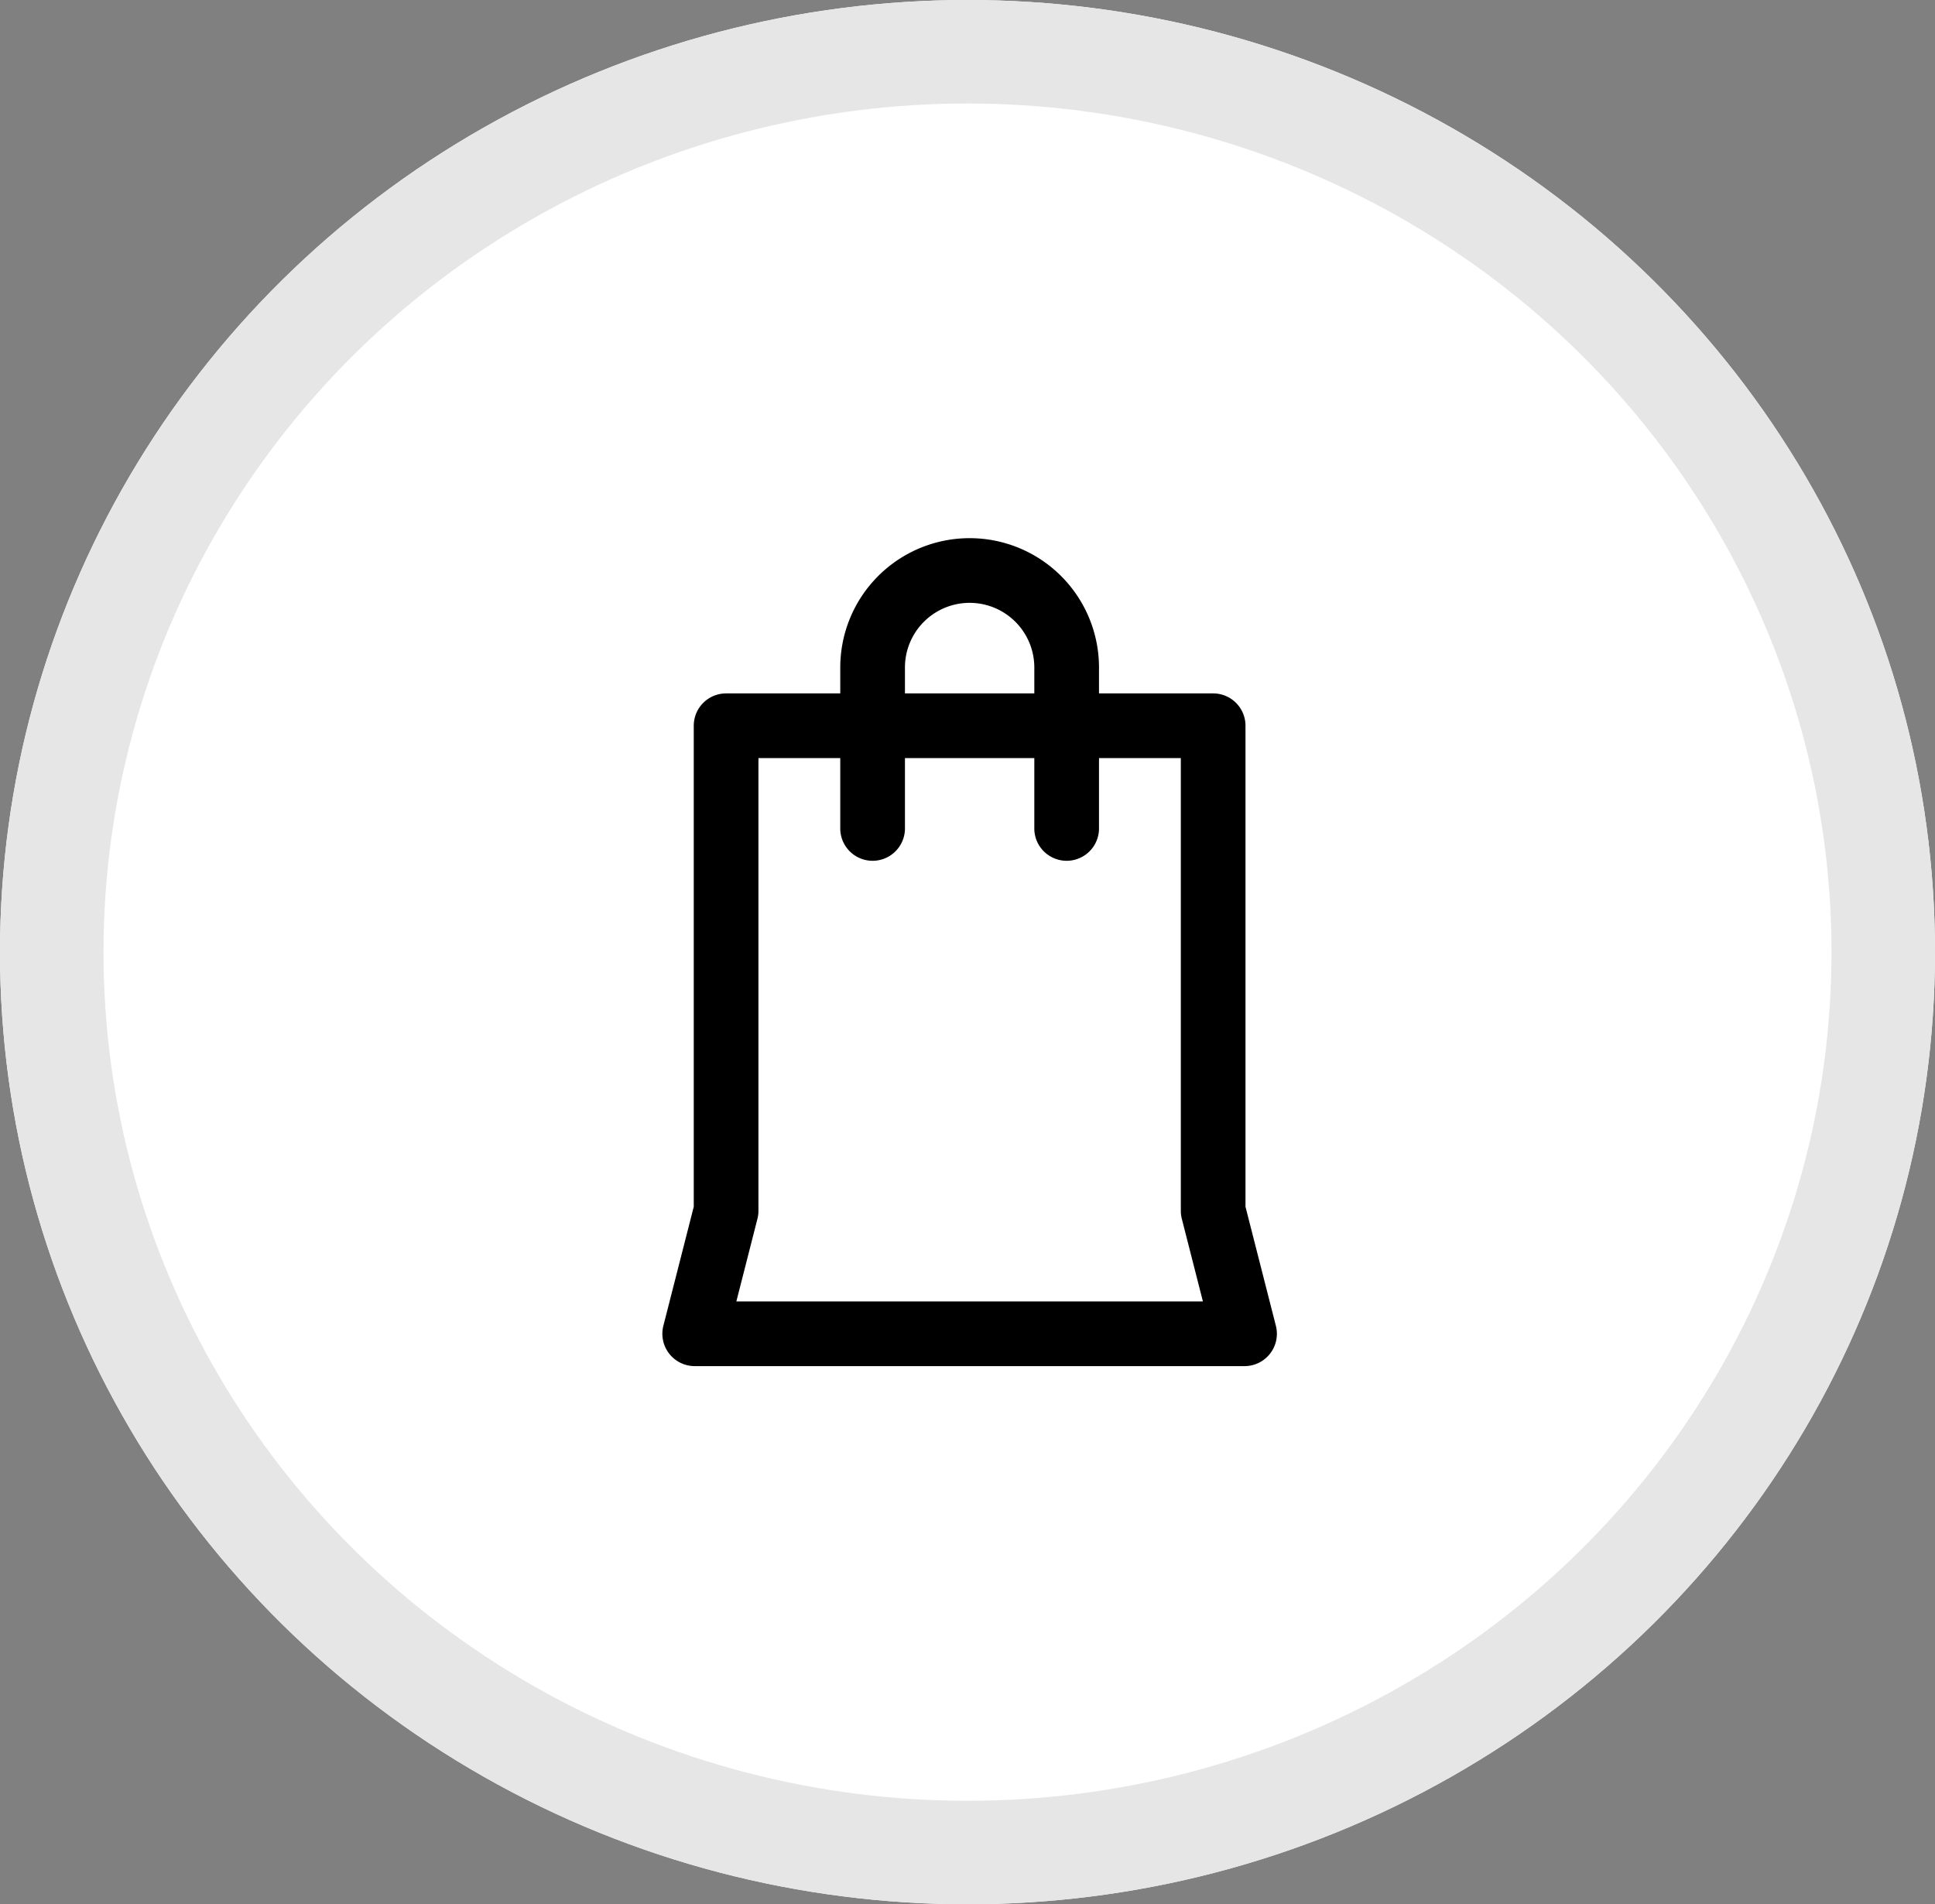 <svg xmlns="http://www.w3.org/2000/svg" viewBox="0 0 93.482 92">
  <rect x="0" y="0" width="93.482" height="92" fill="#808080" stroke="none"/>
  <defs>
    <style>
      .cls-1 {
        fill: #fff;
        stroke: #e6e6e6;
        stroke-width: 5px;
      }

      .cls-2 {
        stroke: none;
      }

      .cls-3 {
        fill: none;
      }
    </style>
  </defs>
  <g id="add_to_bag_big_ico_circle" transform="translate(-1059 -424)">
    <g id="Group_818" data-name="Group 818" transform="translate(-144 96)">
      <g id="Ellipse_15" data-name="Ellipse 15" class="cls-1" transform="translate(1203 328)">
        <ellipse class="cls-2" cx="46.741" cy="46" rx="46.741" ry="46"/>
        <ellipse class="cls-3" cx="46.741" cy="46" rx="44.241" ry="43.5"/>
      </g>
    </g>
    <g id="Group_934" data-name="Group 934" transform="translate(1091 450)">
      <path id="Path_483" data-name="Path 483" d="M95.639,38.051,94.171,32.3V9.063A1.562,1.562,0,0,0,92.609,7.5H87.094V6.25a6.25,6.25,0,0,0-12.5,0V7.5H69.078a1.562,1.562,0,0,0-1.562,1.563V32.3l-1.467,5.747A1.563,1.563,0,0,0,67.562,40H94.125a1.562,1.562,0,0,0,1.514-1.949ZM77.719,6.25a3.125,3.125,0,1,1,6.25,0V7.5h-6.25ZM69.574,36.875l1.018-3.988a1.562,1.562,0,0,0,.049-.387V10.625h3.953v3.438a1.563,1.563,0,0,0,3.125,0V10.625h6.25v3.438a1.563,1.563,0,0,0,3.125,0V10.625h3.953V32.5a1.562,1.562,0,0,0,.049.387l1.018,3.988Z" transform="translate(-66)"/>
    </g>
  </g>
</svg>

